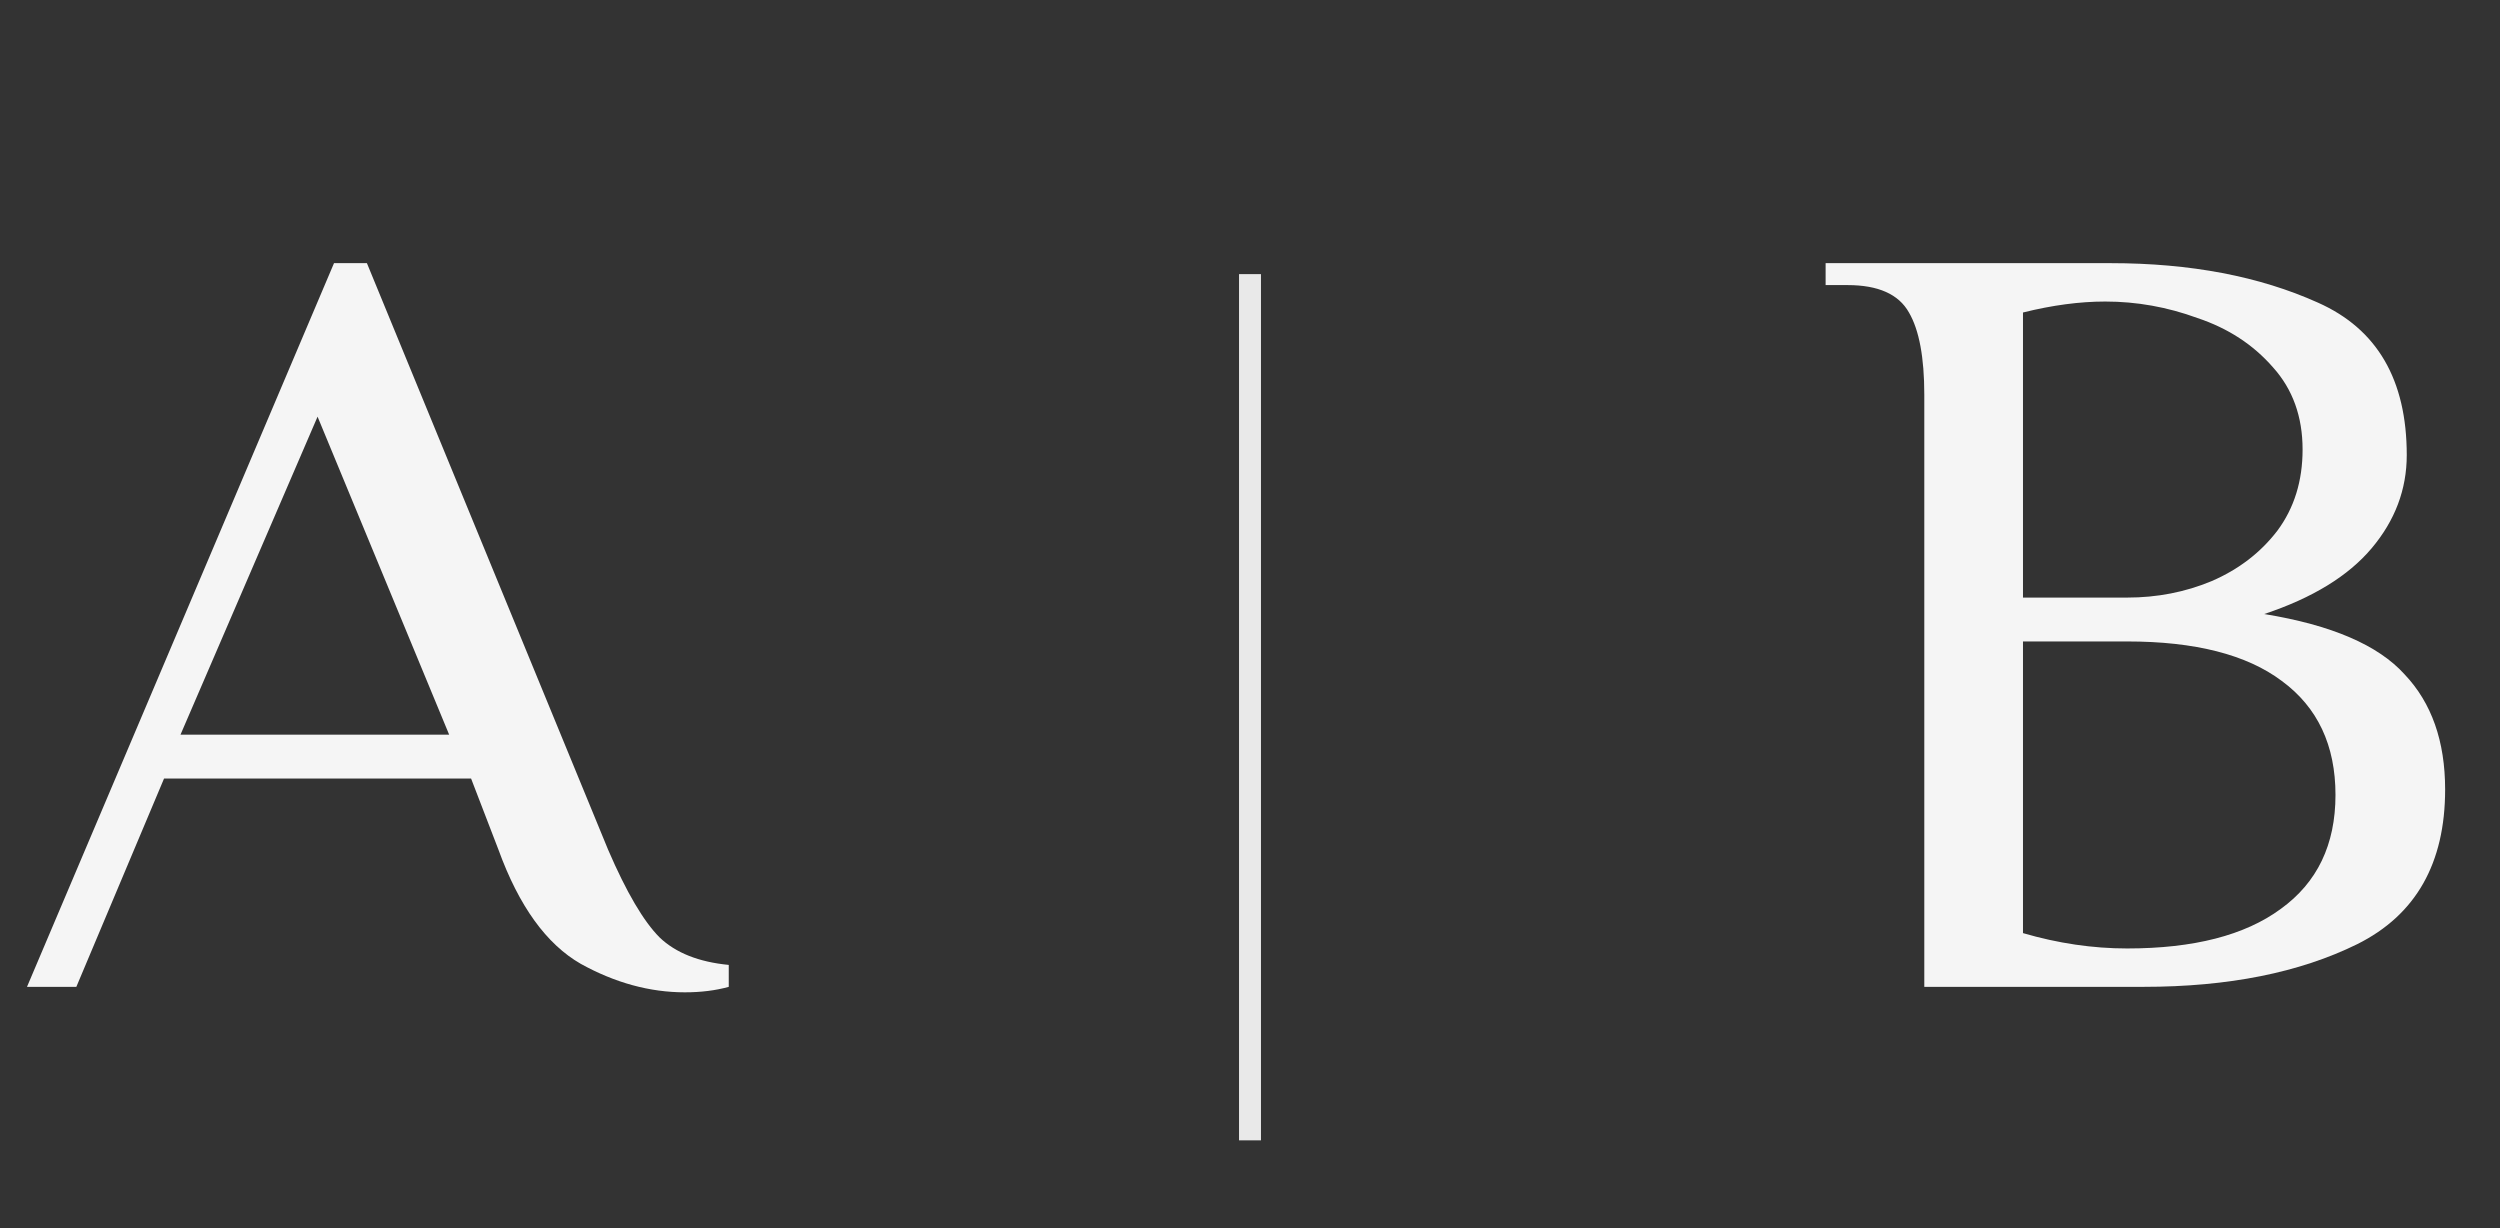 <?xml version="1.0" encoding="UTF-8"?> <svg xmlns="http://www.w3.org/2000/svg" width="114" height="56" viewBox="0 0 114 56" fill="none"><rect x="0" y="0" width="114" height="56" fill="#333333" stroke="none"/> <path d="M31.231 45.25C29.631 45.25 28.047 44.817 26.481 43.95C24.914 43.05 23.664 41.317 22.731 38.75L21.481 35.5H7.481L3.481 45H1.231L15.231 12H16.731L27.731 38.75C28.564 40.683 29.348 42.017 30.081 42.75C30.814 43.45 31.864 43.867 33.231 44V45C32.631 45.167 31.964 45.25 31.231 45.25ZM8.231 33.5H20.481L14.481 19L8.231 33.5Z" fill="#F5F5F5"></path> <path d="M87.748 18C87.748 16.3 87.515 15.05 87.048 14.25C86.582 13.417 85.648 13 84.248 13H83.248V12H96.248C99.882 12 103.032 12.6 105.698 13.8C108.398 15 109.748 17.317 109.748 20.75C109.748 22.317 109.215 23.733 108.148 25C107.082 26.267 105.448 27.267 103.248 28C106.315 28.5 108.448 29.417 109.648 30.75C110.882 32.05 111.498 33.8 111.498 36C111.498 39.367 110.165 41.717 107.498 43.05C104.865 44.35 101.615 45 97.748 45H87.748V18ZM96.998 27.25C98.365 27.25 99.648 27 100.848 26.5C102.082 25.967 103.082 25.2 103.848 24.2C104.615 23.167 104.998 21.933 104.998 20.5C104.998 19 104.548 17.75 103.648 16.75C102.748 15.717 101.598 14.967 100.198 14.5C98.832 14 97.432 13.75 95.998 13.75C94.832 13.75 93.582 13.917 92.248 14.25V27.25H96.998ZM96.998 43.25C100.032 43.25 102.365 42.65 103.998 41.45C105.665 40.25 106.498 38.517 106.498 36.25C106.498 33.983 105.682 32.25 104.048 31.05C102.448 29.85 100.098 29.25 96.998 29.25H92.248V42.55C93.848 43.017 95.432 43.25 96.998 43.25Z" fill="#F5F5F5"></path> <path d="M57 12.5V52" stroke="#E9E9E9"></path> </svg> 